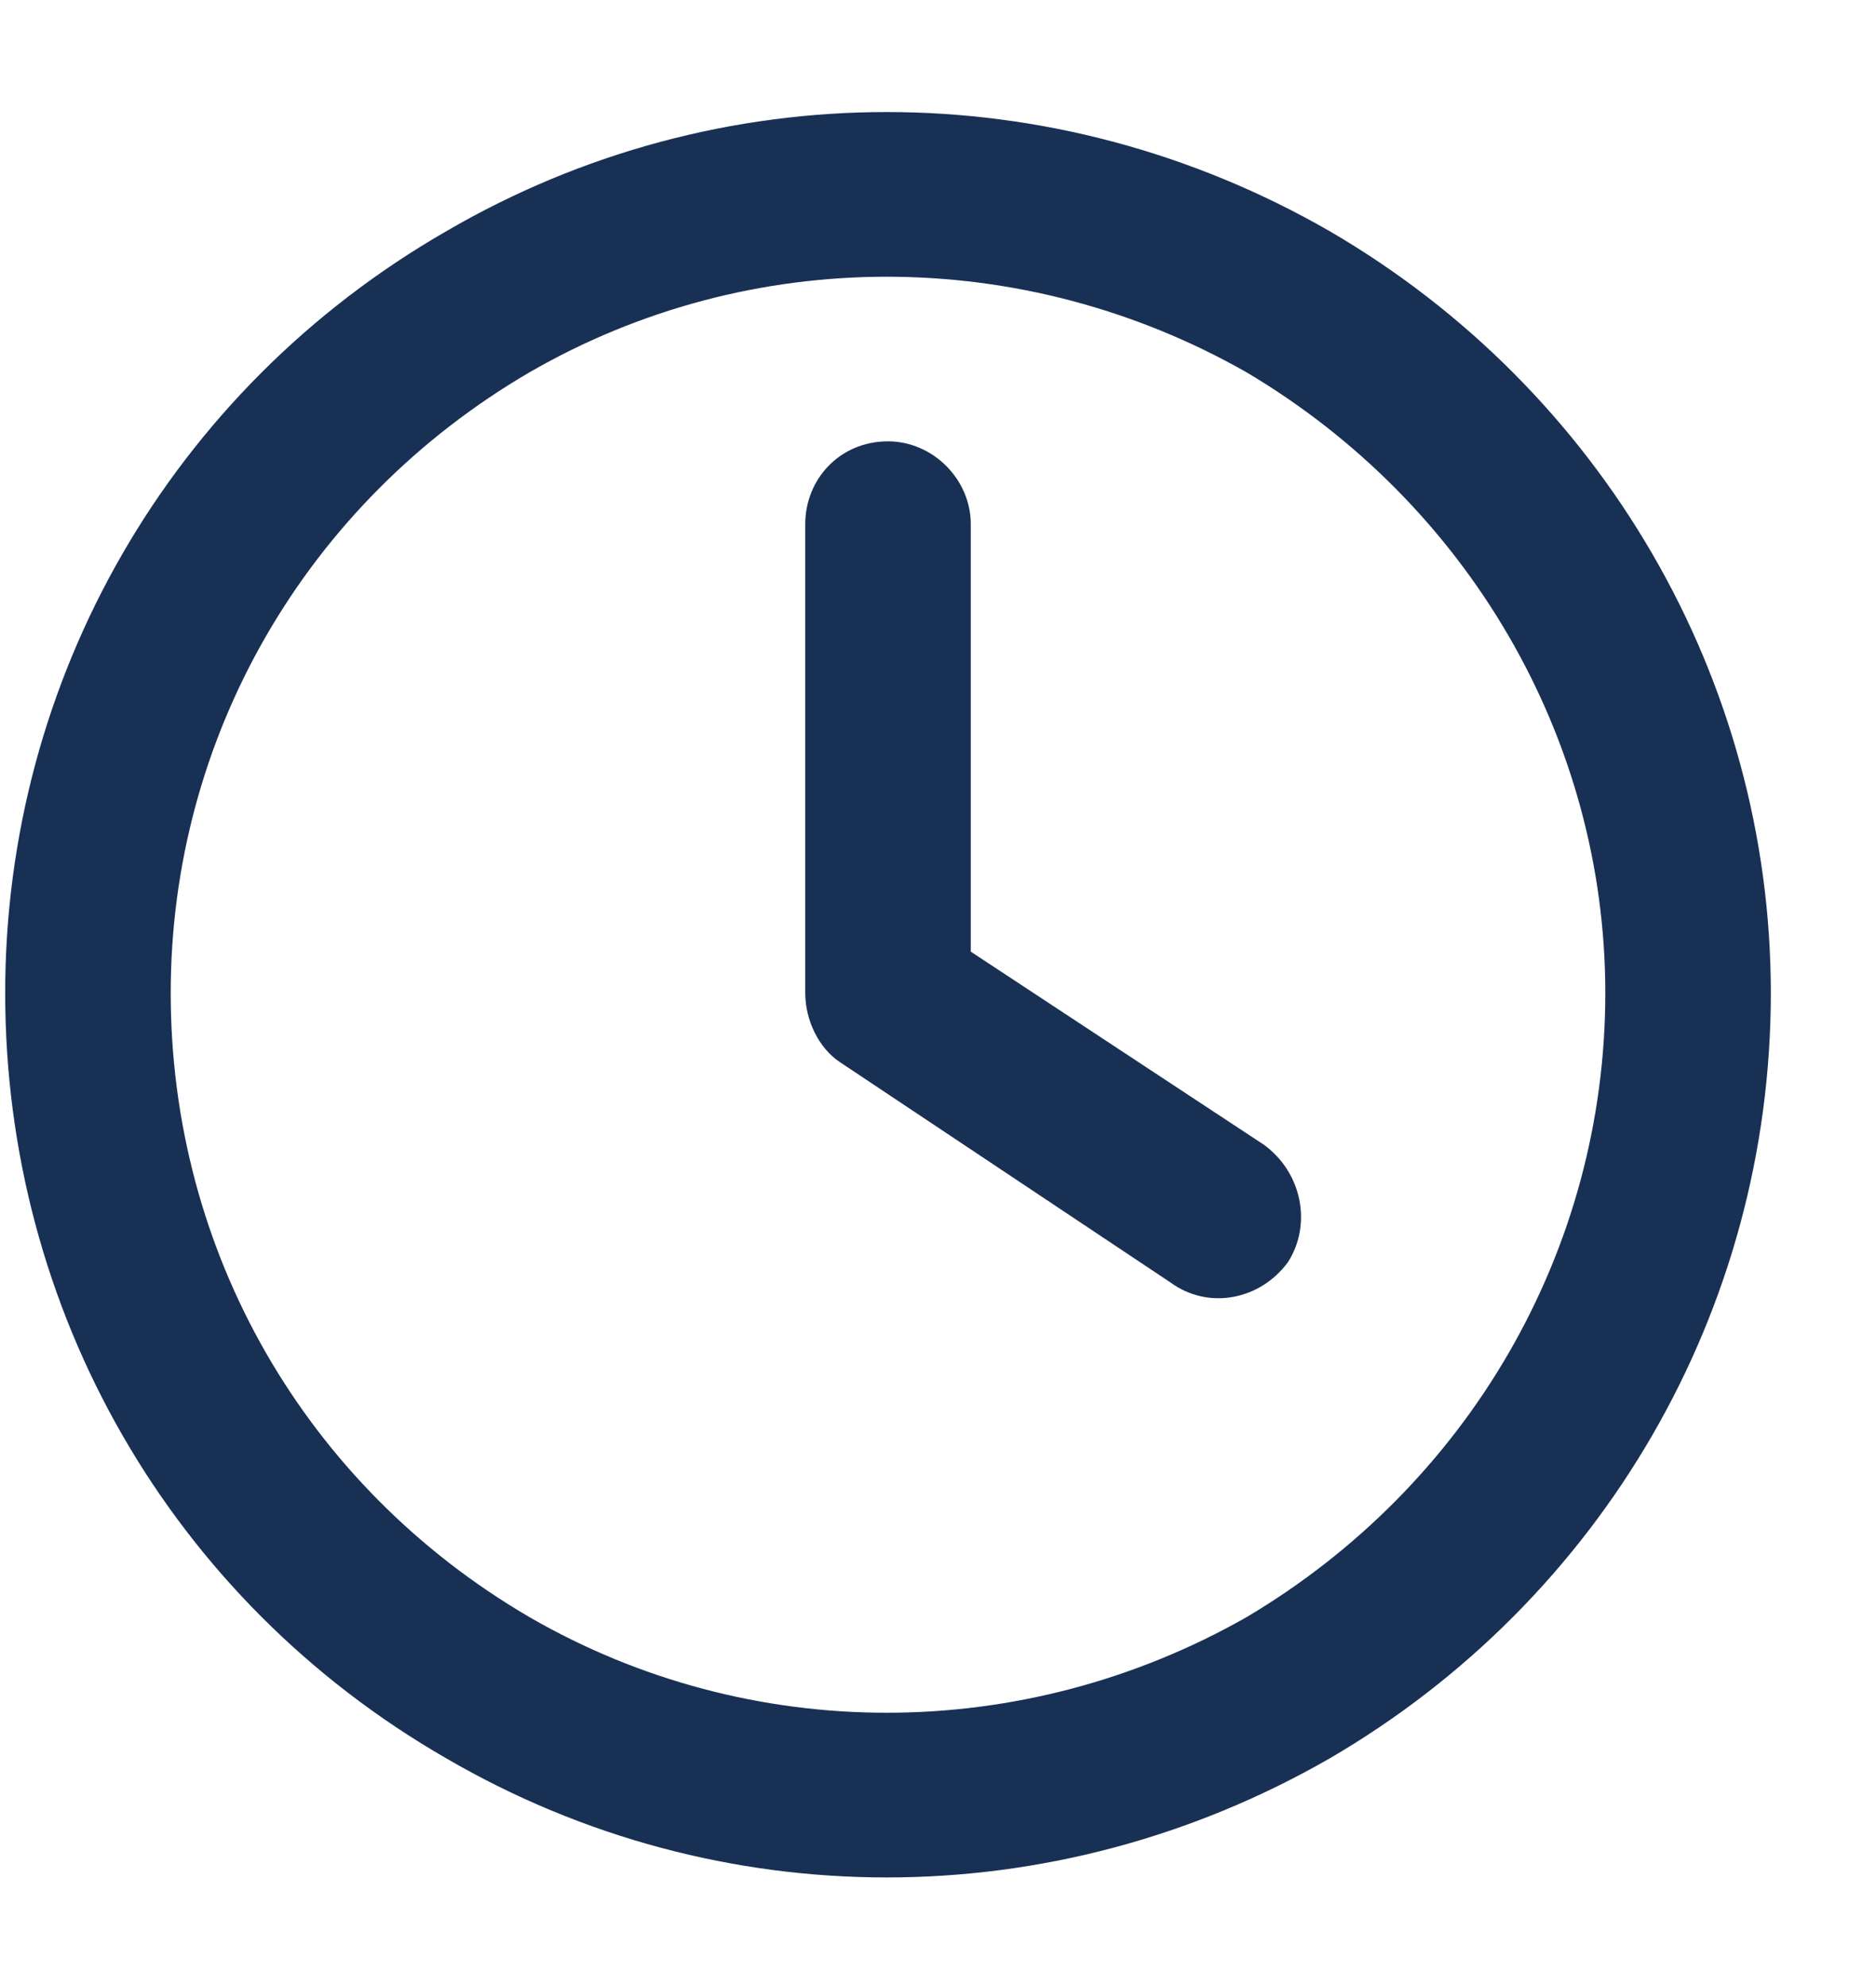 <svg width="17" height="18" viewBox="0 0 17 18" fill="none" xmlns="http://www.w3.org/2000/svg">
<path d="M14.547 9C14.547 6.688 13.297 4.562 11.297 3.375C9.266 2.219 6.797 2.219 4.797 3.375C2.766 4.562 1.547 6.688 1.547 9C1.547 11.344 2.766 13.469 4.797 14.656C6.797 15.812 9.266 15.812 11.297 14.656C13.297 13.469 14.547 11.344 14.547 9ZM0.047 9C0.047 6.156 1.547 3.531 4.047 2.094C6.516 0.656 9.547 0.656 12.047 2.094C14.516 3.531 16.047 6.156 16.047 9C16.047 11.875 14.516 14.5 12.047 15.938C9.547 17.375 6.516 17.375 4.047 15.938C1.547 14.5 0.047 11.875 0.047 9ZM7.297 4.75C7.297 4.344 7.609 4 8.047 4C8.453 4 8.797 4.344 8.797 4.75V8.625L11.453 10.375C11.797 10.625 11.891 11.094 11.672 11.438C11.422 11.781 10.953 11.875 10.609 11.625L7.609 9.625C7.422 9.5 7.297 9.25 7.297 9V4.75Z" fill="#001A43" fill-opacity="0.9"/>
</svg>
